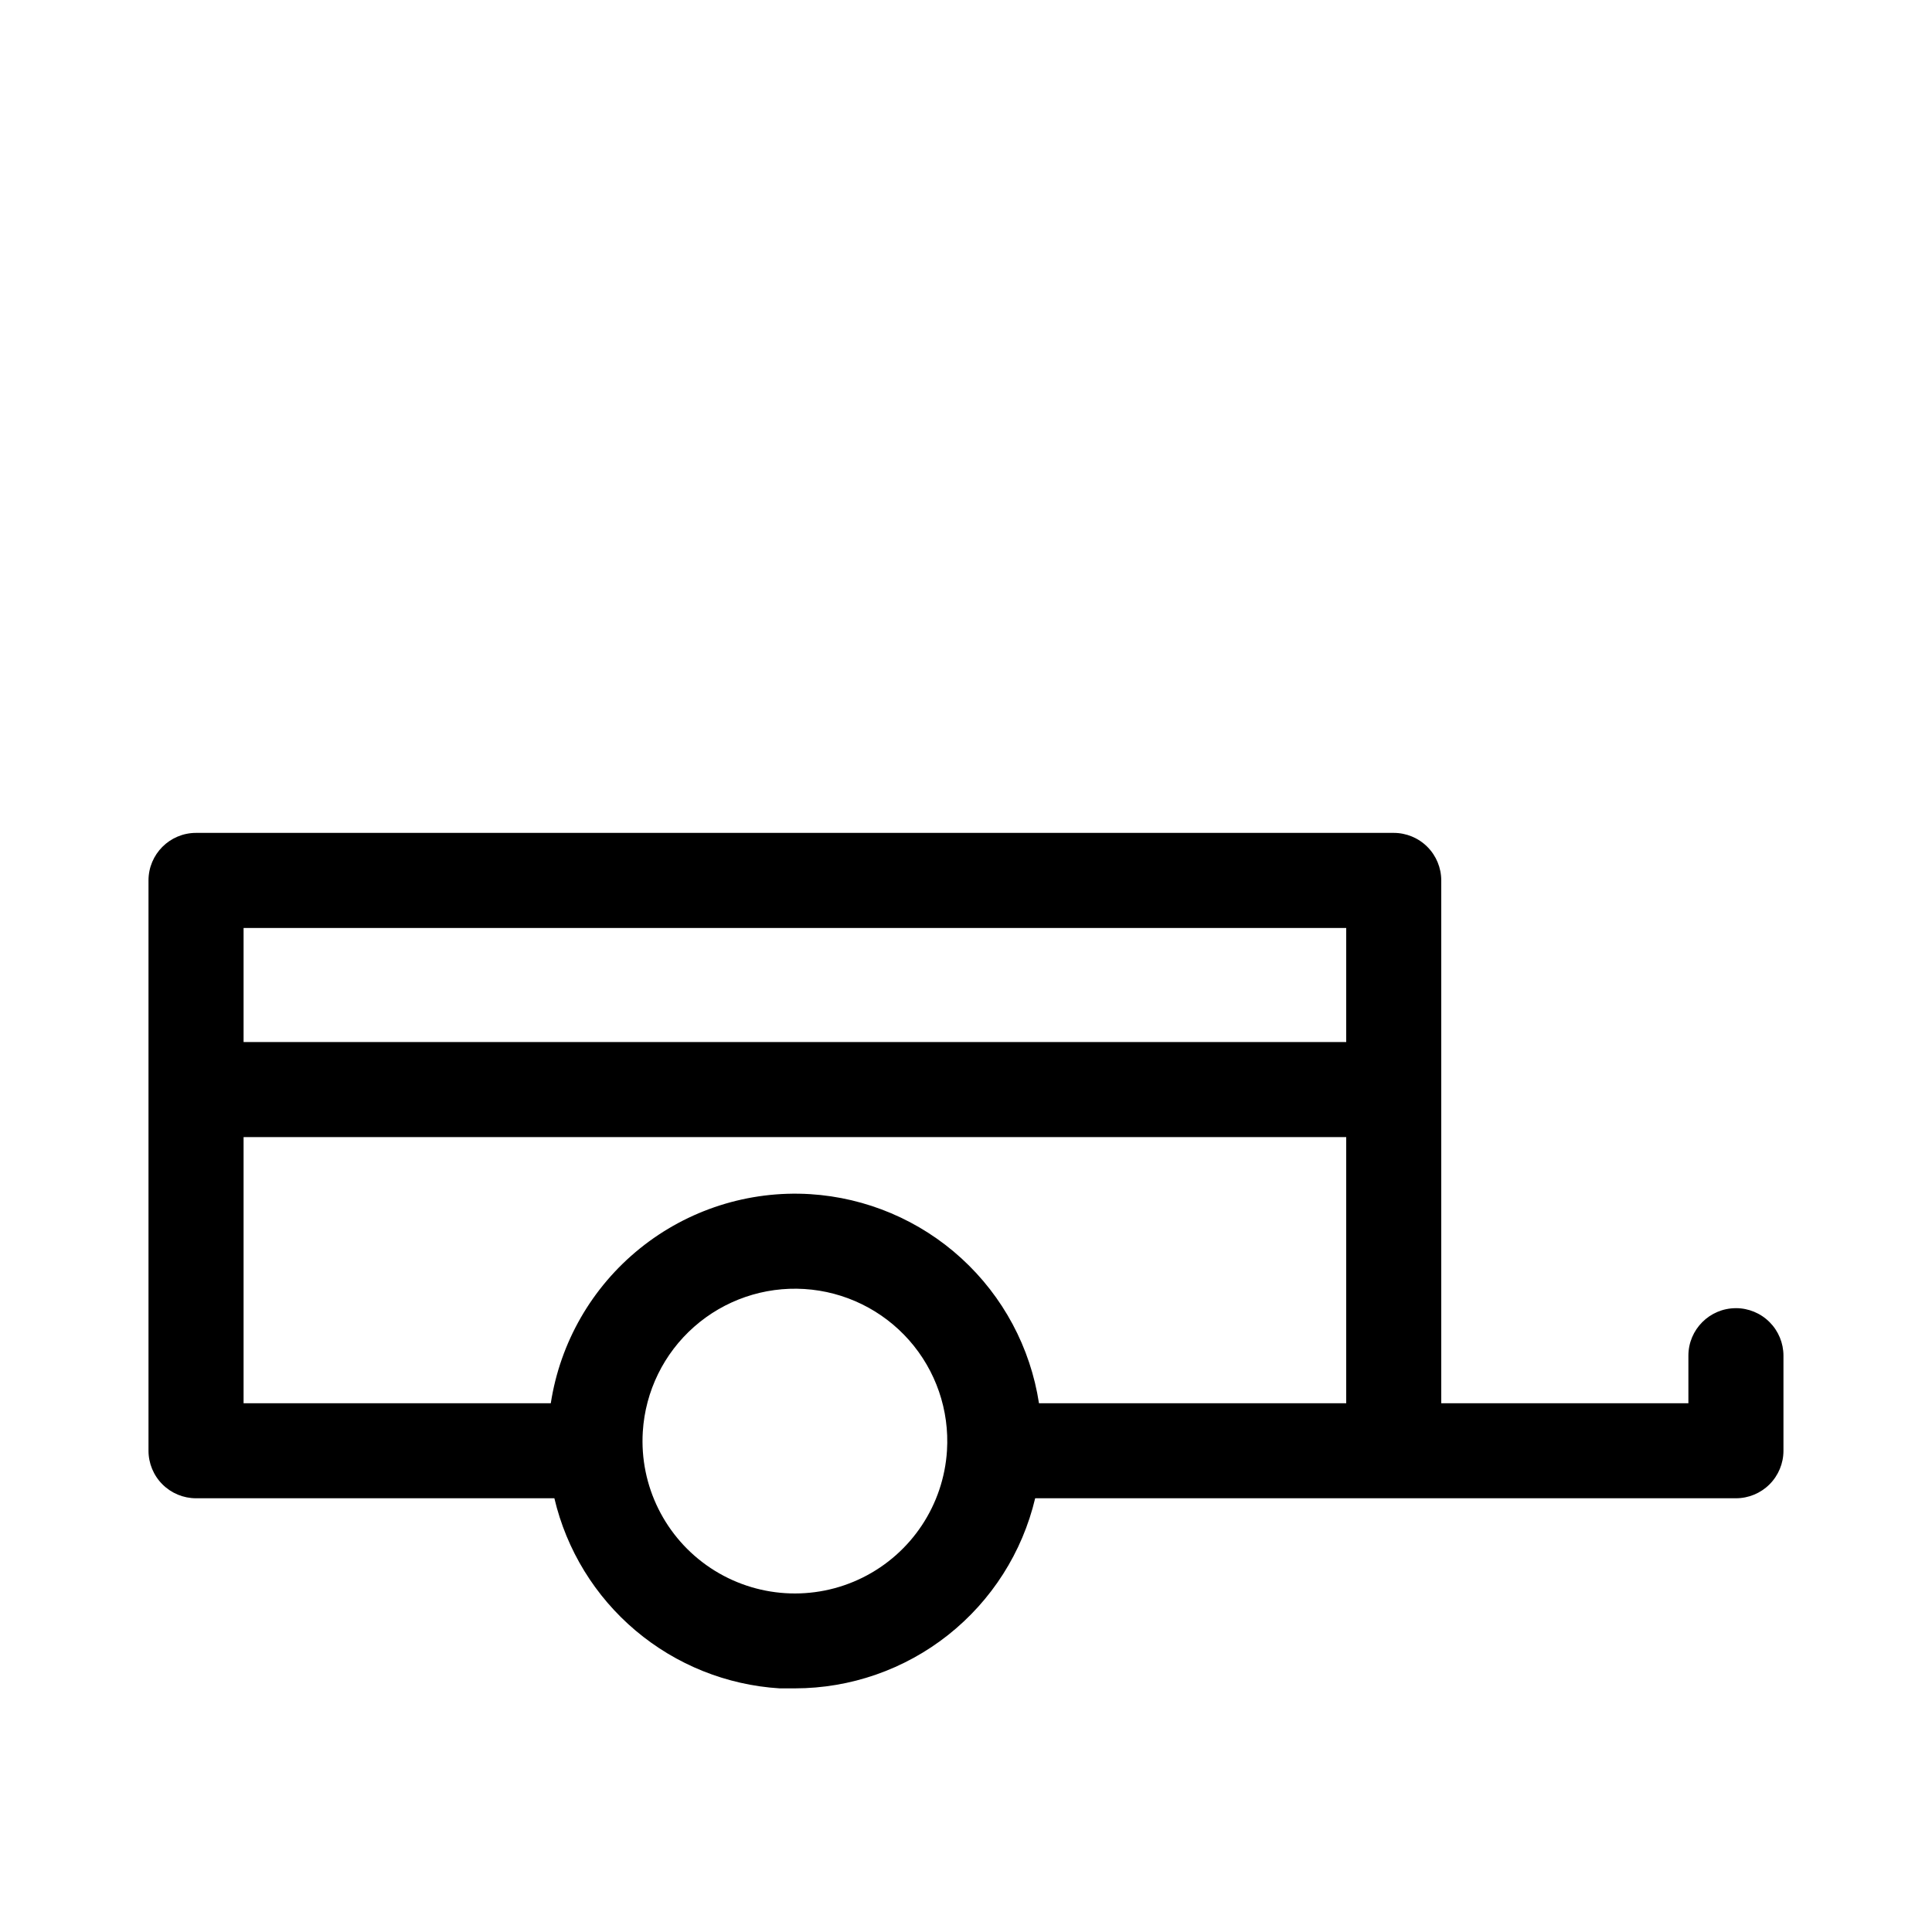 <?xml version="1.0" encoding="UTF-8"?>
<!-- Uploaded to: ICON Repo, www.svgrepo.com, Generator: ICON Repo Mixer Tools -->
<svg fill="#000000" width="800px" height="800px" version="1.1" viewBox="144 144 512 512" xmlns="http://www.w3.org/2000/svg">
 <path d="m604.04 490.68c-6.957 0-12.598 5.641-12.598 12.598v12.594h-65.496v-138.55c0-3.34-1.324-6.547-3.688-8.906-2.363-2.363-5.566-3.691-8.906-3.691h-317.4c-6.957 0-12.598 5.641-12.598 12.598v151.14-0.004c0 3.34 1.328 6.547 3.691 8.906 2.359 2.363 5.562 3.691 8.906 3.691h94.965c3.223 13.695 10.766 25.992 21.52 35.062 10.754 9.074 24.141 14.445 38.184 15.316h4.031c14.734-0.008 29.035-4.988 40.59-14.129 11.555-9.145 19.691-21.914 23.09-36.25h185.71c3.34 0 6.543-1.328 8.906-3.691 2.359-2.359 3.688-5.566 3.688-8.906v-25.191 0.004c0-3.344-1.328-6.547-3.688-8.906-2.363-2.363-5.566-3.691-8.906-3.691zm-395.49-100.76h292.21v30.23h-292.21zm186.41 138.5c-0.902 14.402-9.414 27.227-22.336 33.648-12.918 6.418-28.281 5.457-40.305-2.519-12.02-7.981-18.871-21.766-17.969-36.164 0.668-10.691 5.555-20.676 13.586-27.762 8.031-7.086 18.547-10.695 29.238-10.023 10.688 0.668 20.676 5.555 27.762 13.586s10.691 18.547 10.023 29.234zm-36.273-67.961c-16.305-0.996-32.387 4.137-45.102 14.391-12.715 10.254-21.137 24.883-23.621 41.027h-81.414v-70.535h292.21v70.535h-81.418c-2.269-14.773-9.523-28.324-20.559-38.406-11.031-10.078-25.184-16.082-40.098-17.012z"/>
</svg>